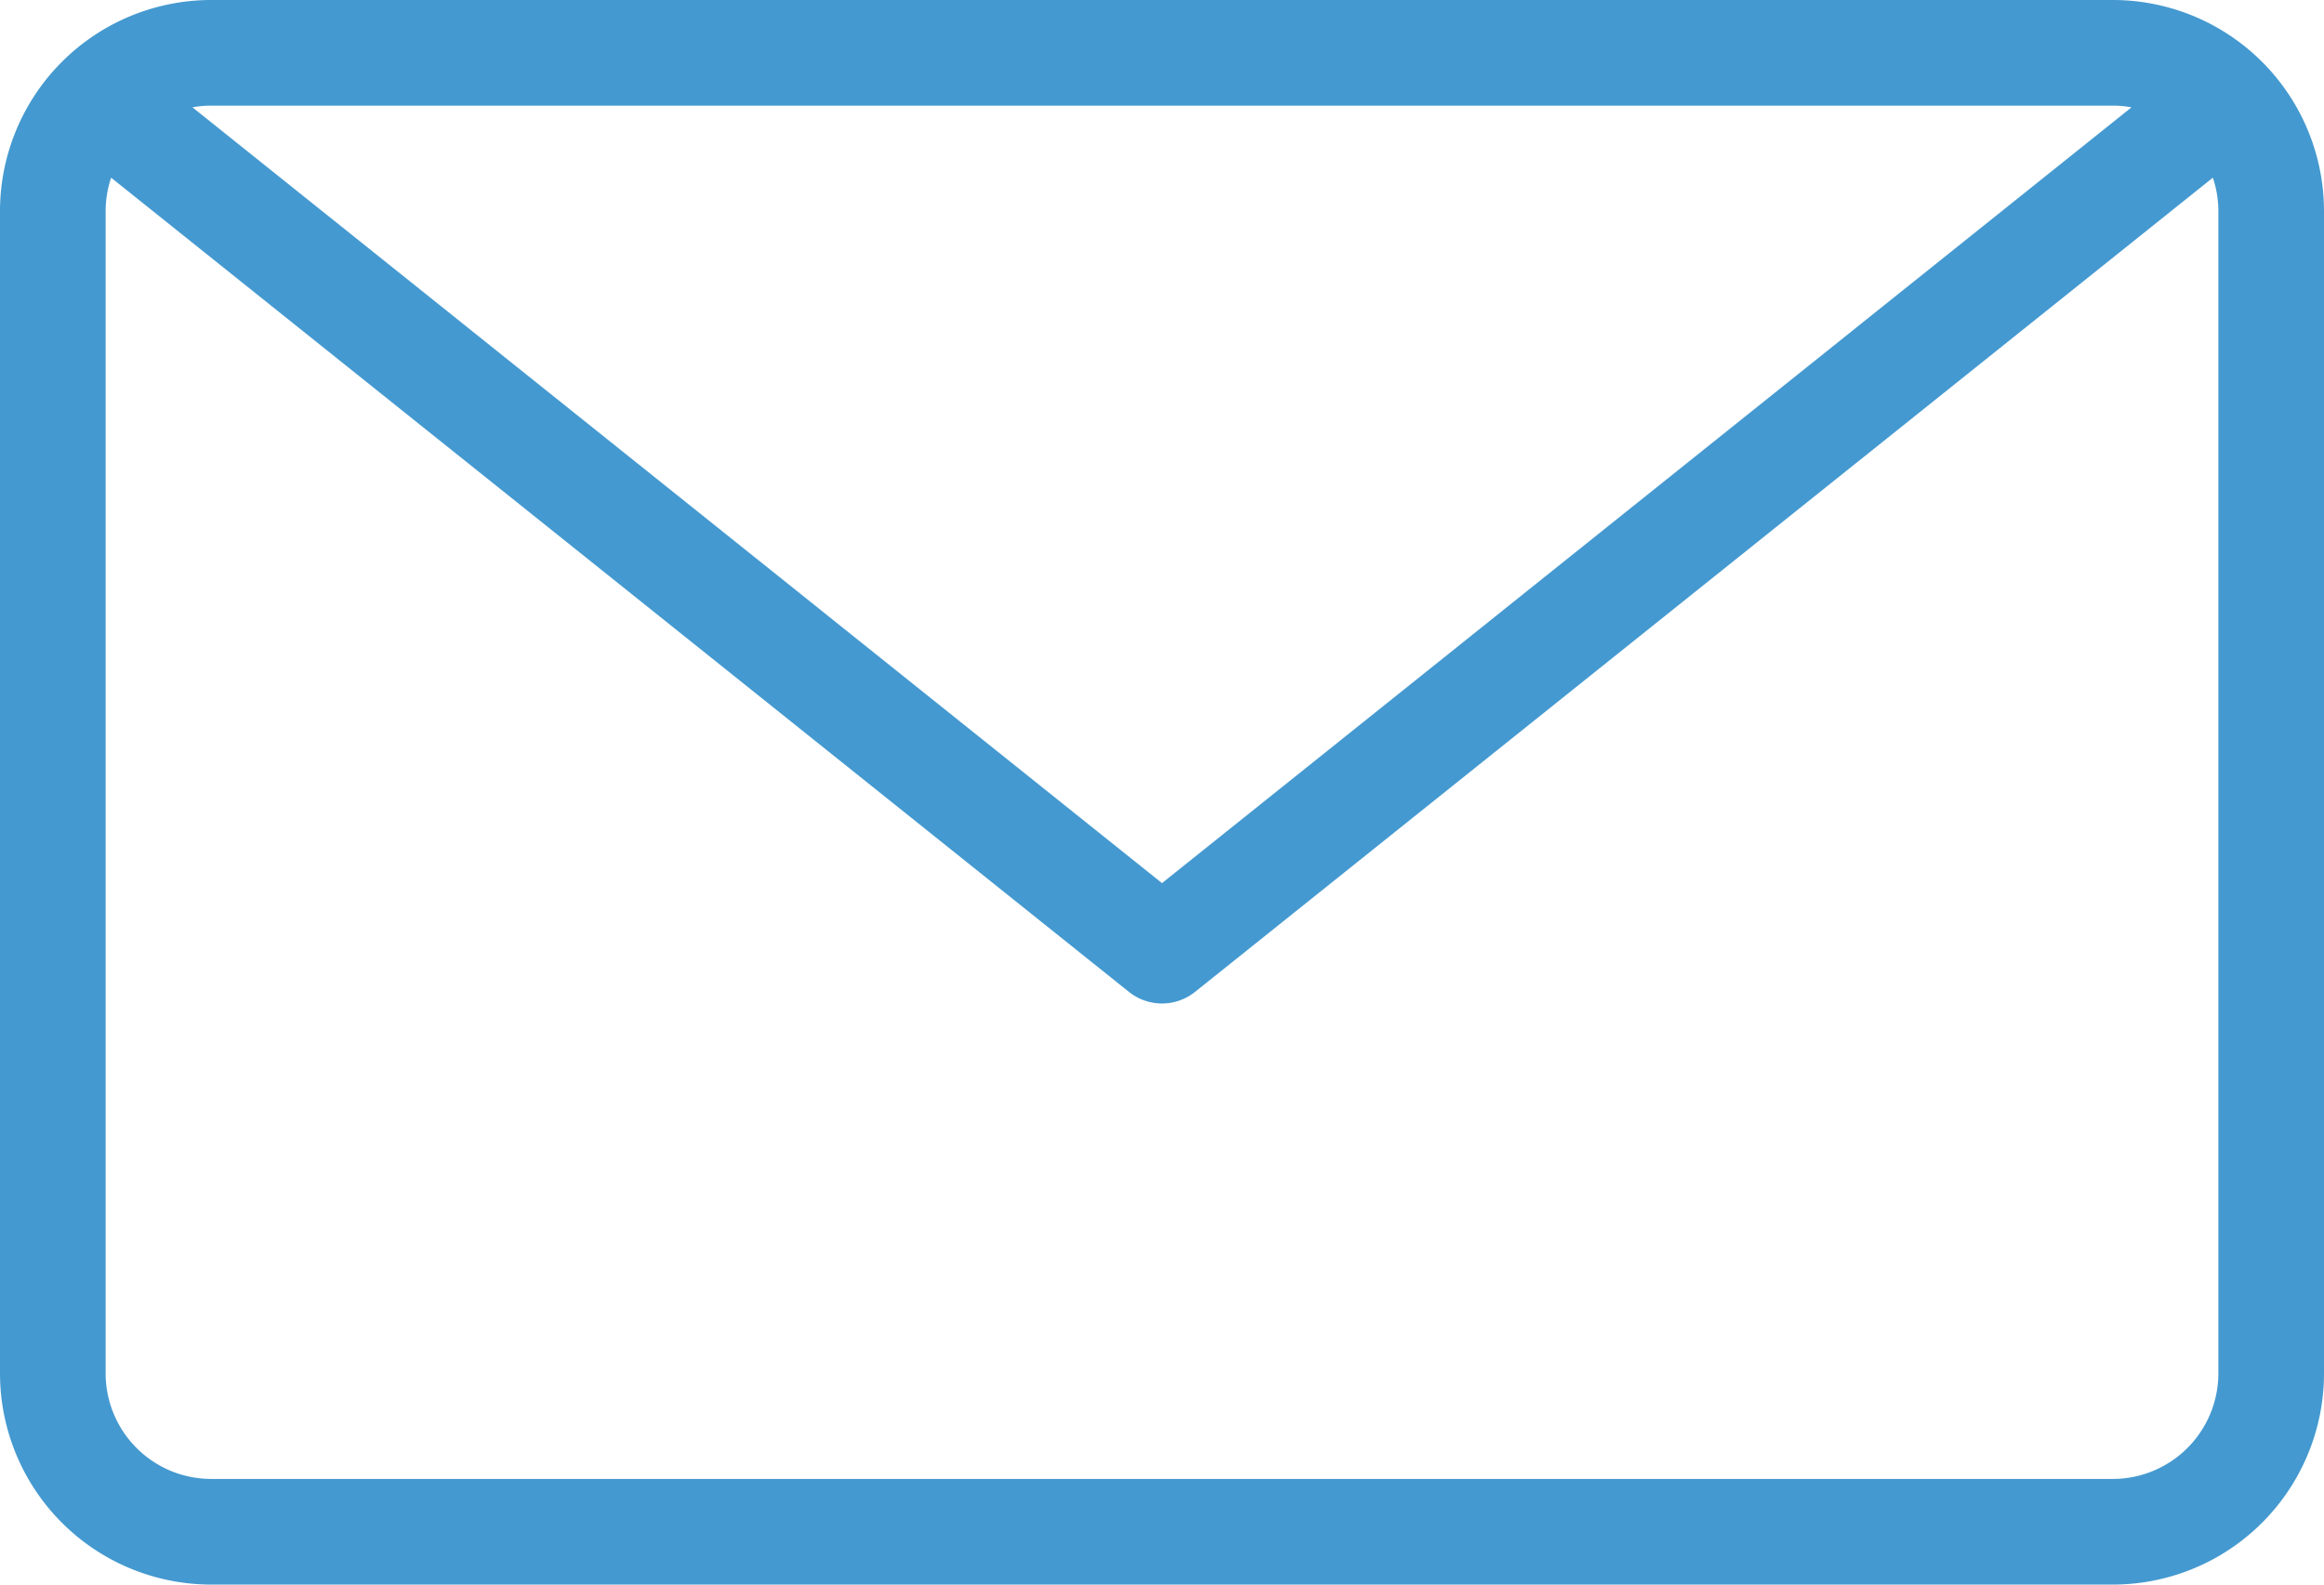 <svg xmlns="http://www.w3.org/2000/svg" width="22" height="15" viewBox="0 0 22 15">
    <path fill="#4499D0" fill-rule="nonzero" d="M20 0a2 2 0 0 1 2 2v11a2 2 0 0 1-2 2H2a2 2 0 0 1-2-2V2a2 2 0 0 1 2-2h18zm.948 1.682L11.312 9.39a.5.5 0 0 1-.624 0L1.052 1.682A1 1 0 0 0 1 2v11a1 1 0 0 0 1 1h18a1 1 0 0 0 1-1V2a1 1 0 0 0-.052-.318zM20 1H2c-.06 0-.12.005-.178.016L11 8.36l9.178-7.344A1.006 1.006 0 0 0 20 1z"/>
</svg>
